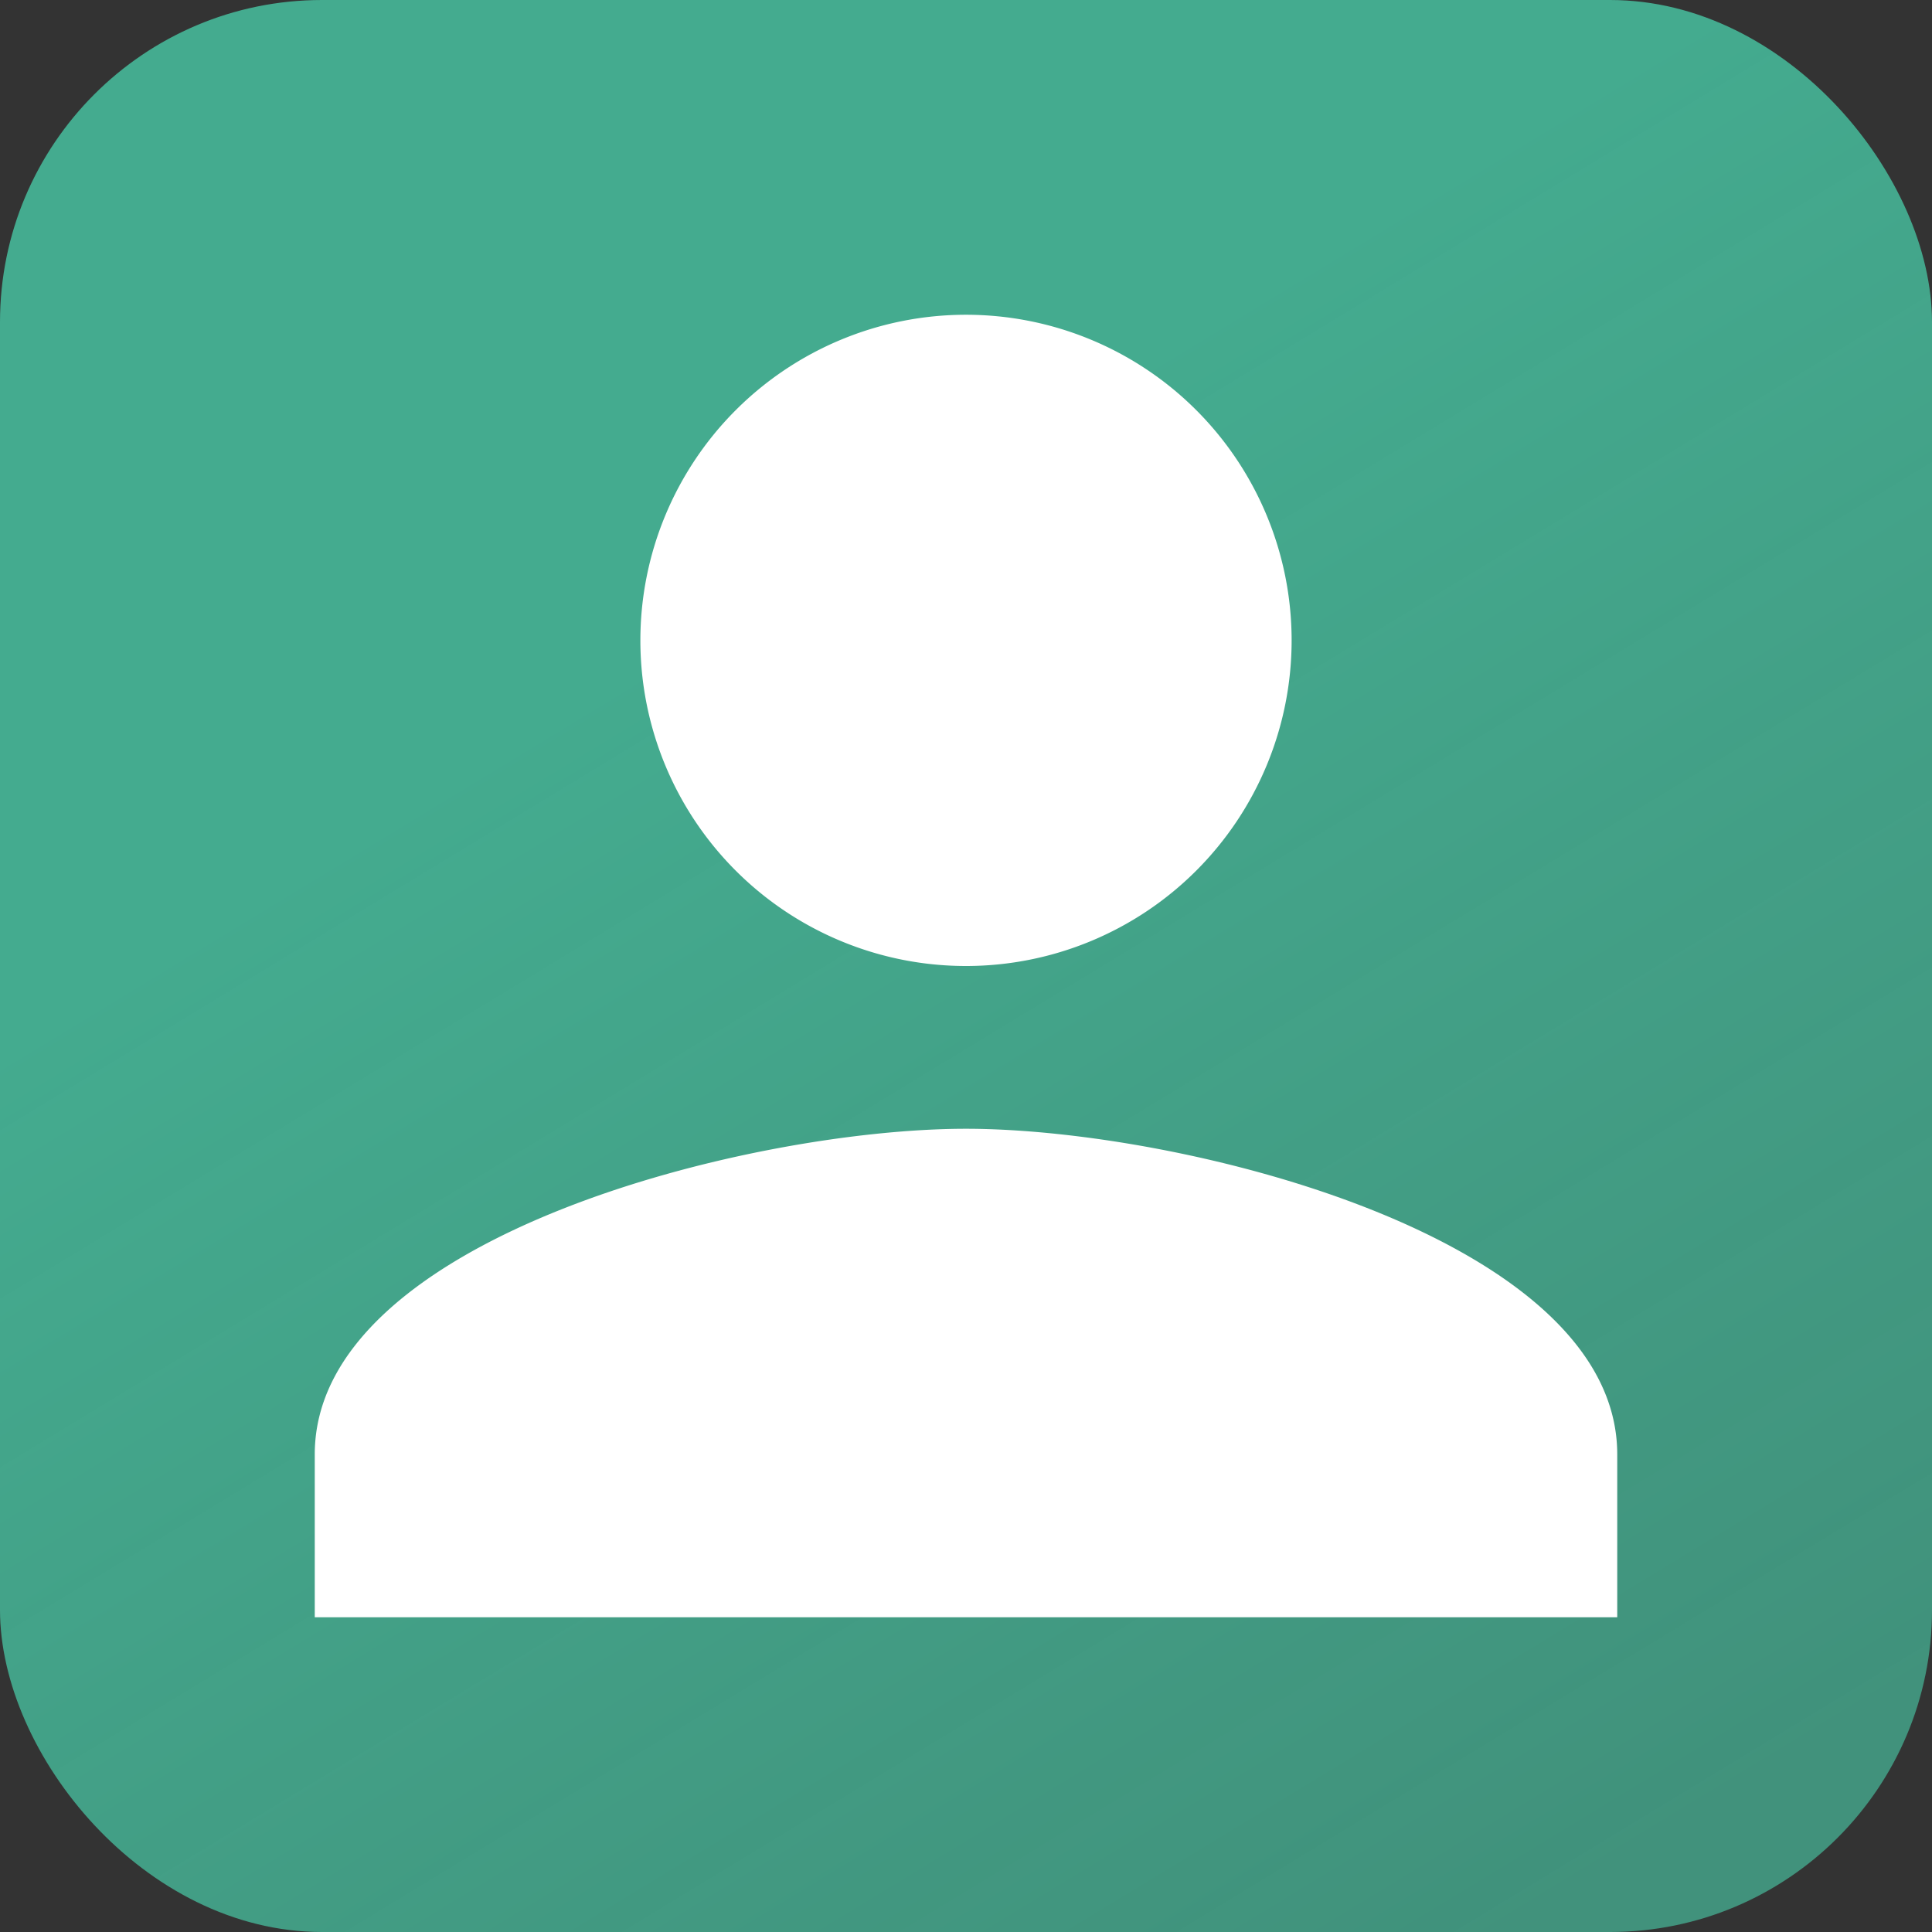 <?xml version="1.0" encoding="UTF-8"?>
<svg xmlns="http://www.w3.org/2000/svg" xmlns:xlink="http://www.w3.org/1999/xlink" width="24" height="24" viewBox="0 0 24 24">
  <rect x="0" y="0" width="24" height="24" fill="#333333" stroke="none"/>
  <defs>
    <linearGradient id="linear-gradient" x1="0.373" y1="0.317" x2="0.788" y2="1" gradientUnits="objectBoundingBox">
      <stop offset="0" stop-color="#44ab8f"></stop>
      <stop offset="1" stop-color="#44ab8f" stop-opacity="0.788"></stop>
    </linearGradient>
  </defs>
  <g id="Gruppe_40318" data-name="Gruppe 40318" transform="translate(9903 21211)">
    <rect id="Rechteck_13709" data-name="Rechteck 13709" width="24" height="24" rx="4" transform="translate(-9903 -21211)" fill="url(#linear-gradient)"></rect>
    <path id="Icon_material-person" data-name="Icon material-person" d="M14.09,14.09a4.045,4.045,0,1,0-4.045-4.045A4.044,4.044,0,0,0,14.09,14.09Zm0,2.022c-2.7,0-8.09,1.355-8.09,4.045V22.18H22.18V20.157C22.18,17.467,16.79,16.112,14.09,16.112Z" transform="translate(-9905.09 -21213.09)" fill="#fff"></path>
  </g>
</svg>
